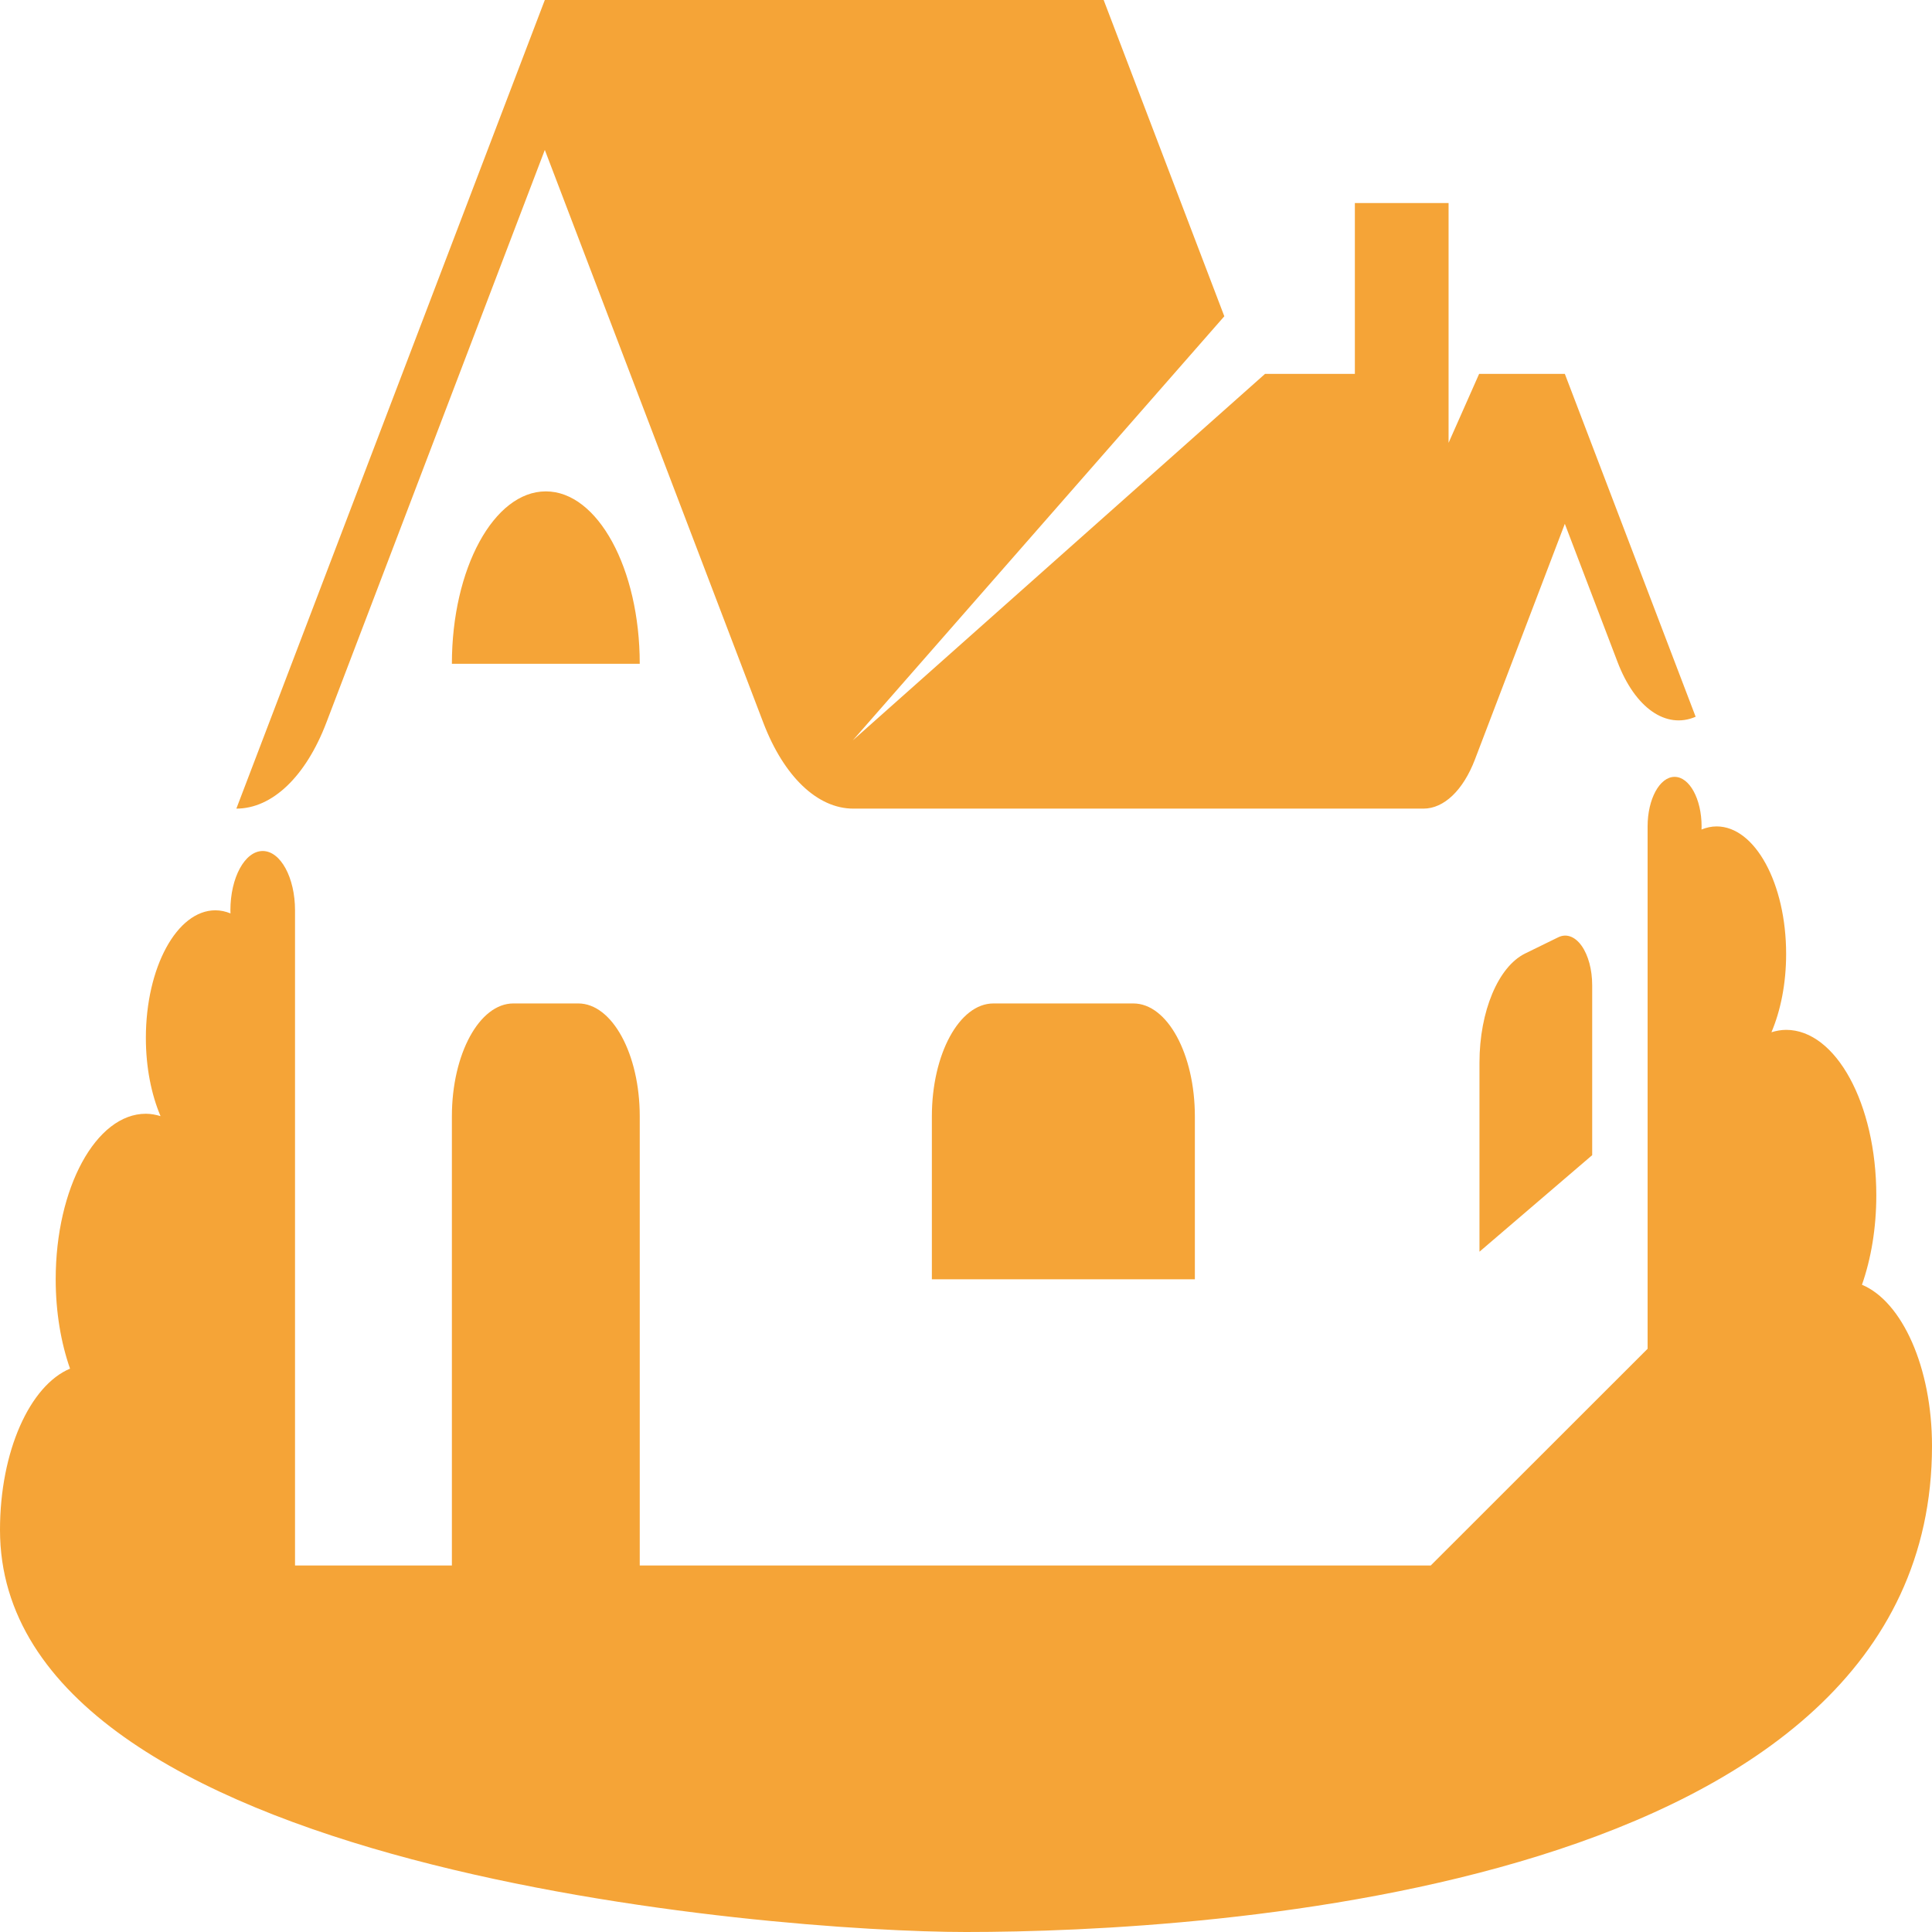 <?xml version="1.0" encoding="UTF-8"?>
<svg xmlns="http://www.w3.org/2000/svg" width="512" height="512" viewBox="0 0 512 512" fill="none">
  <path d="M324.457 83.816L292.482 0H144.382L62.638 214.293C72.139 214.293 81.041 205.787 86.489 191.502L144.382 39.73L202.279 191.506C207.727 205.787 216.631 214.293 226.13 214.293H377.234C382.671 214.293 387.763 209.428 390.879 201.254L414.696 138.818L428.675 175.459C433.307 187.602 441.502 193.341 449.364 189.948L414.698 99.081H391.986L383.888 117.358V53.803H359.053V99.081H335.252L225.988 196.217L324.457 83.816ZM144.647 130.221C130.898 130.221 119.755 150.676 119.755 175.912H169.539C169.539 150.676 158.395 130.221 144.647 130.221ZM316.651 339.03V295.858C316.651 279.328 309.351 265.924 300.344 265.924H263.263C254.256 265.924 246.955 279.328 246.955 295.858V339.03H316.651ZM421.944 261.055C421.944 256.983 420.913 253.142 419.155 250.66C417.394 248.178 415.108 247.337 412.963 248.386L404.182 252.685C397.042 256.179 392.076 268.048 392.076 281.609V331.716L421.947 306.129V261.055H421.944ZM0 405.433C0 496.103 205.543 512 256 512C319.728 512 512 501.056 512 383.194C512 362.348 504.066 344.926 493.44 340.471C495.836 333.632 497.24 325.52 497.24 316.788C497.24 292.564 486.544 272.924 473.344 272.924C472.017 272.924 470.723 273.173 469.451 273.553C471.882 267.829 473.344 260.646 473.344 252.82C473.344 234.145 465.097 219.008 454.923 219.008C453.547 219.008 452.209 219.308 450.917 219.831C450.925 219.56 450.941 219.29 450.941 219.008C450.941 211.752 447.737 205.875 443.786 205.875C439.835 205.878 436.631 211.756 436.631 219.008V357.439L379.158 414.875H169.539V295.854C169.539 279.325 162.237 265.921 153.232 265.921H136.062C127.055 265.921 119.755 279.325 119.755 295.854V414.875H78.185V241.243C78.185 232.566 74.352 225.529 69.624 225.526C64.895 225.526 61.061 232.558 61.059 241.236V241.24C61.059 241.521 61.075 241.792 61.083 242.062C59.793 241.54 58.455 241.24 57.077 241.24C46.903 241.24 38.656 256.377 38.656 275.052C38.656 282.878 40.114 290.057 42.545 295.784C41.277 295.408 39.983 295.156 38.656 295.156C25.456 295.156 14.76 314.796 14.76 339.02C14.76 347.752 16.164 355.86 18.559 362.702C7.936 367.165 0 384.587 0 405.433Z" fill="#F5A437"></path>
</svg>
